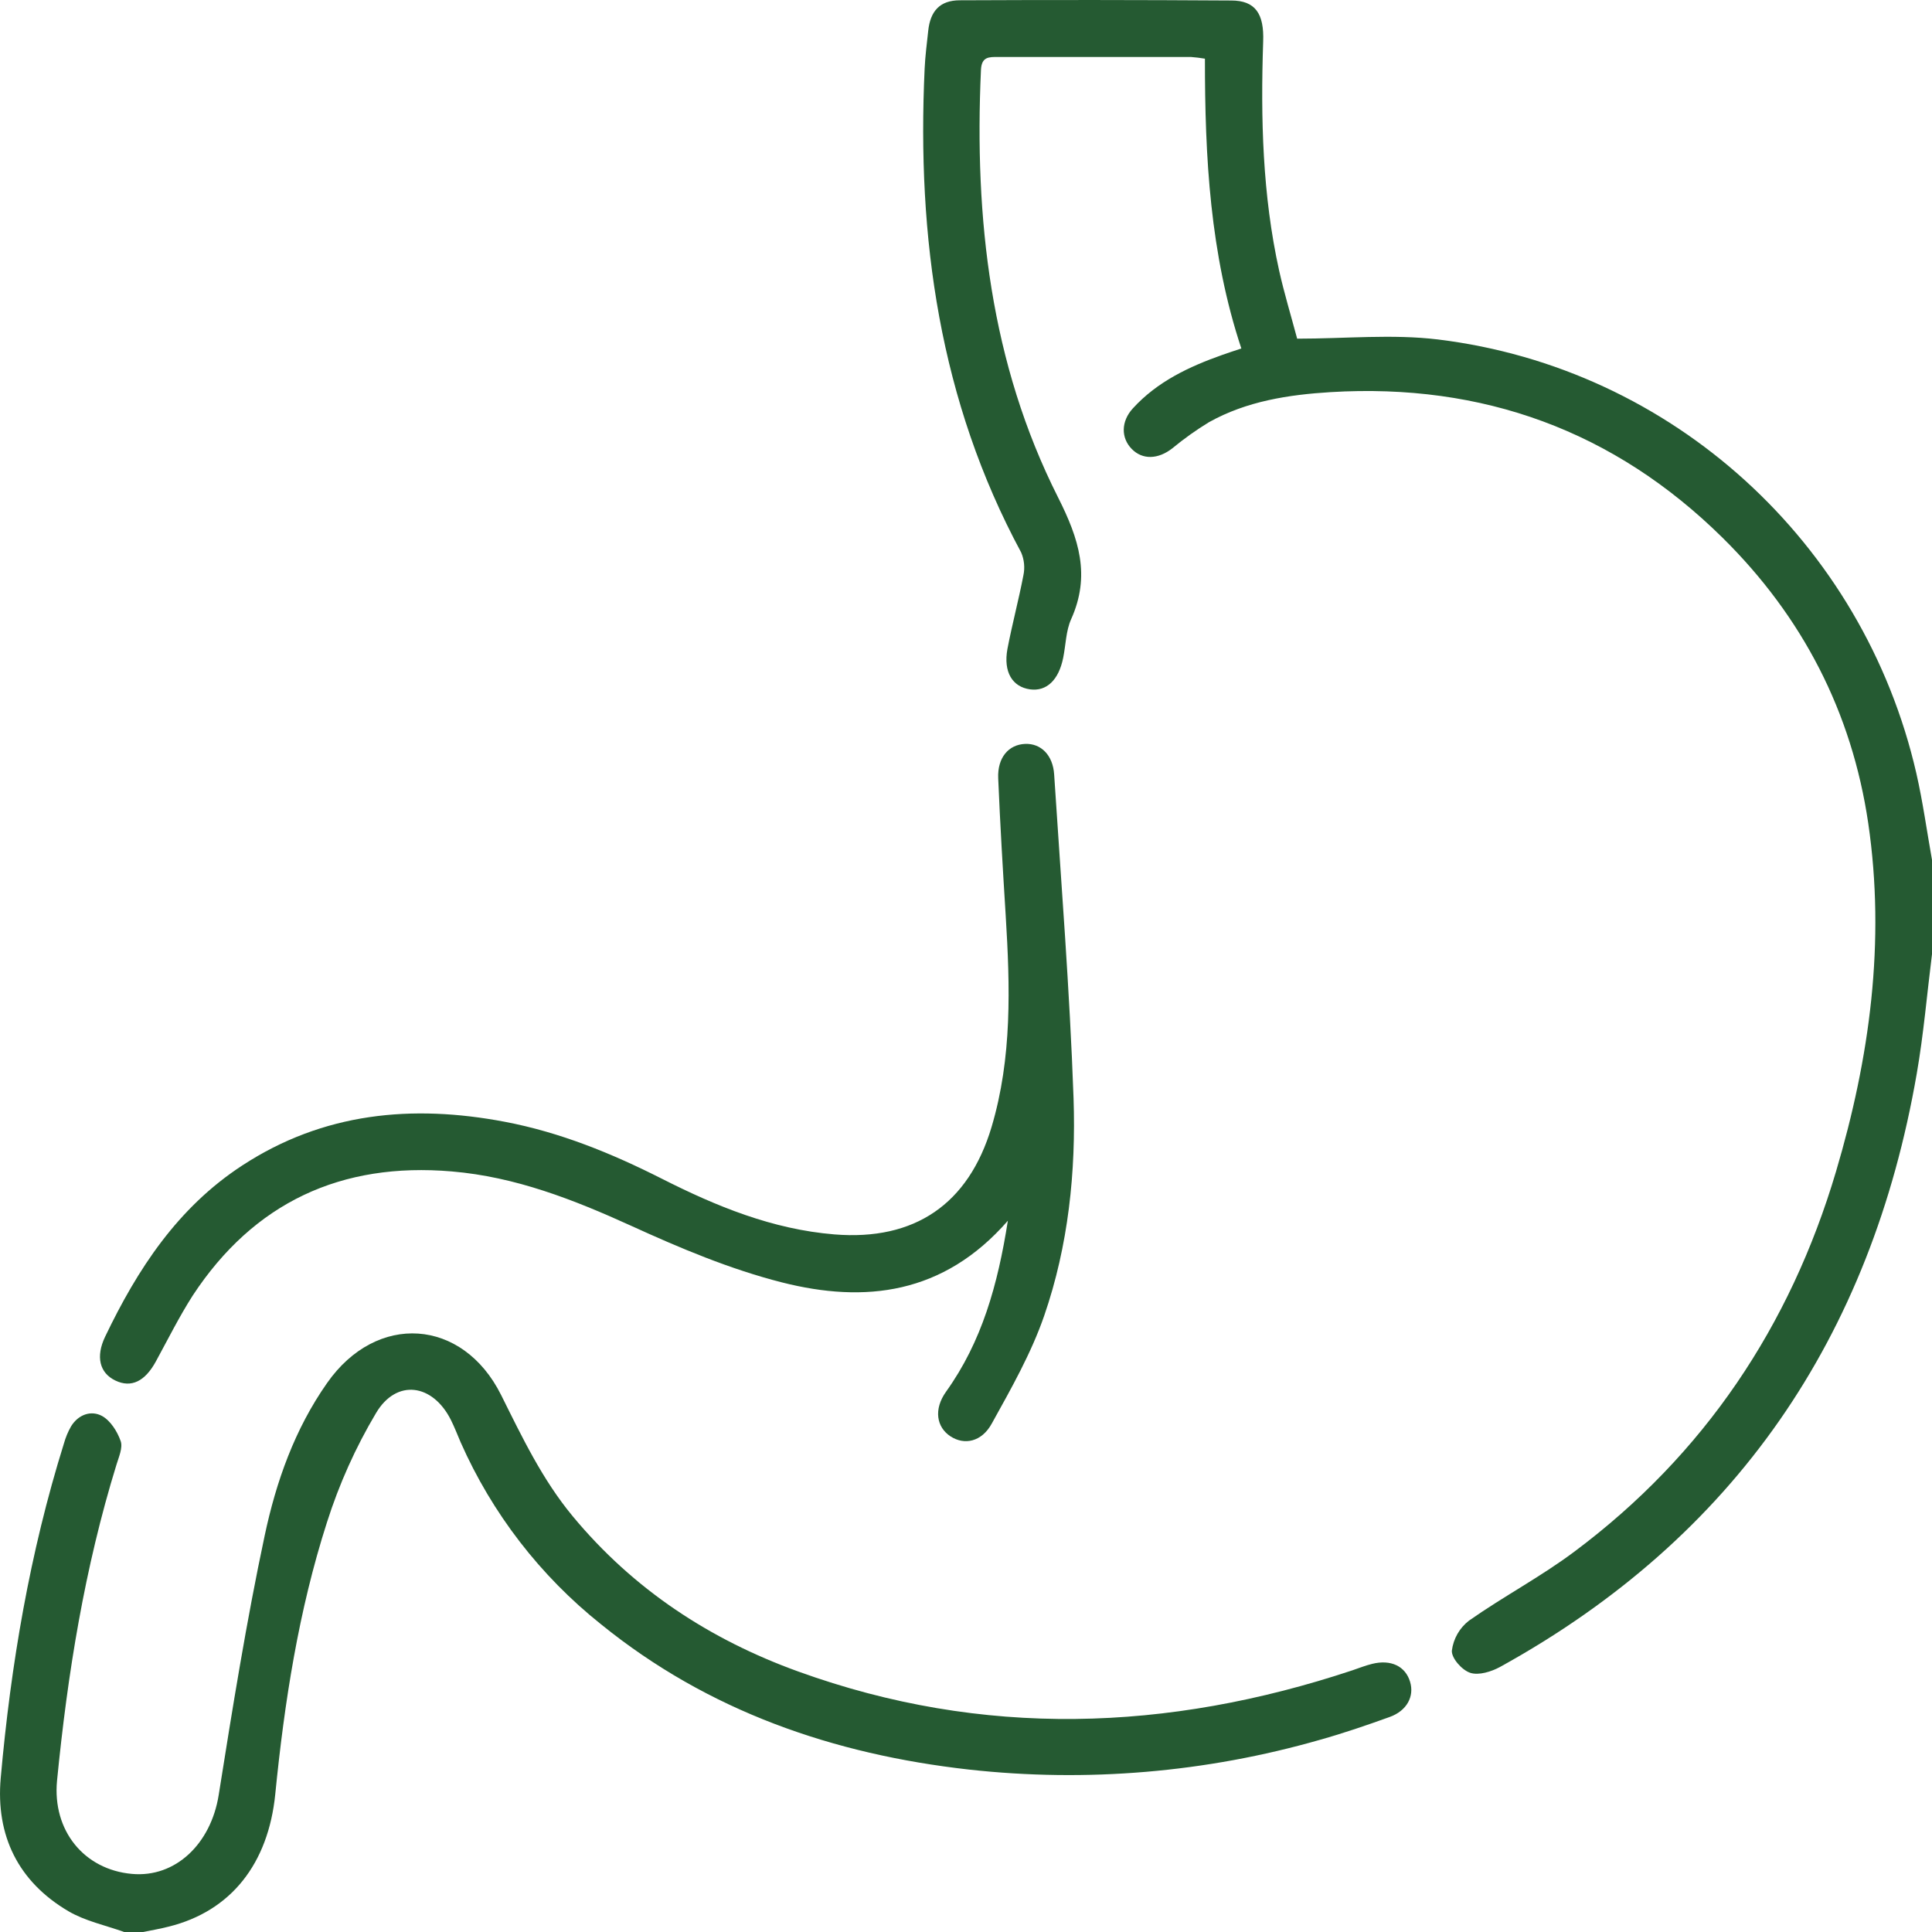 <?xml version="1.0"?>
<svg xmlns="http://www.w3.org/2000/svg" width="27" height="27" viewBox="0 0 27 27" fill="none">
<g clip-path="url(#clip0_719_489)">
<path d="M27 13.335C26.93 13.892 26.883 14.452 26.787 15.004C26.15 18.683 24.252 21.481 20.963 23.296C20.841 23.362 20.666 23.417 20.547 23.378C20.428 23.339 20.283 23.17 20.29 23.068C20.311 22.902 20.397 22.751 20.529 22.649C21.01 22.311 21.534 22.035 22.004 21.683C23.817 20.328 25.017 18.534 25.658 16.374C26.13 14.785 26.352 13.162 26.109 11.505C25.88 9.95 25.189 8.617 24.075 7.517C22.559 6.02 20.719 5.352 18.596 5.48C18.009 5.516 17.422 5.606 16.896 5.9C16.717 6.009 16.546 6.131 16.384 6.265C16.186 6.42 15.967 6.429 15.816 6.274C15.665 6.12 15.665 5.889 15.832 5.707C16.174 5.332 16.618 5.124 17.084 4.959C17.166 4.93 17.248 4.903 17.348 4.87C16.91 3.551 16.838 2.195 16.839 0.82C16.774 0.809 16.708 0.801 16.641 0.796C15.745 0.796 14.849 0.796 13.952 0.796C13.82 0.796 13.717 0.791 13.709 0.979C13.615 3.053 13.841 5.078 14.787 6.952C15.079 7.531 15.244 8.043 14.969 8.654C14.896 8.817 14.895 9.013 14.858 9.194C14.795 9.505 14.625 9.665 14.396 9.634C14.149 9.6 14.02 9.393 14.079 9.069C14.145 8.724 14.236 8.386 14.302 8.041C14.325 7.934 14.314 7.822 14.271 7.721C13.129 5.602 12.812 3.323 12.922 0.958C12.93 0.783 12.953 0.608 12.972 0.431C13.001 0.155 13.135 0.005 13.412 0.004C14.678 -0.002 15.943 -0.001 17.207 0.007C17.543 0.007 17.668 0.191 17.653 0.581C17.617 1.655 17.643 2.726 17.876 3.781C17.946 4.095 18.04 4.404 18.128 4.733C18.802 4.733 19.457 4.667 20.095 4.744C23.375 5.144 26.041 7.584 26.781 10.806C26.872 11.205 26.928 11.613 27 12.017V13.335Z" fill="#255A32"/>
<path d="M1.736 27C1.473 26.906 1.193 26.848 0.957 26.71C0.255 26.297 -0.061 25.654 0.01 24.849C0.151 23.263 0.417 21.697 0.893 20.174C0.917 20.089 0.95 20.008 0.994 19.932C1.096 19.767 1.274 19.706 1.427 19.789C1.545 19.855 1.639 20.005 1.686 20.138C1.719 20.23 1.661 20.36 1.628 20.468C1.183 21.909 0.944 23.389 0.797 24.886C0.731 25.583 1.175 26.128 1.843 26.188C2.453 26.244 2.947 25.767 3.056 25.087C3.249 23.875 3.443 22.661 3.699 21.46C3.859 20.706 4.118 19.973 4.571 19.328C5.263 18.339 6.465 18.419 7.003 19.495C7.297 20.085 7.578 20.676 8.004 21.19C8.851 22.212 9.92 22.913 11.154 23.359C13.735 24.293 16.32 24.2 18.9 23.343C18.991 23.312 19.081 23.276 19.175 23.253C19.439 23.187 19.641 23.286 19.706 23.503C19.768 23.707 19.661 23.909 19.421 23.995C19.099 24.111 18.775 24.222 18.447 24.314C16.854 24.771 15.188 24.912 13.542 24.73C11.647 24.517 9.897 23.914 8.4 22.7C7.55 22.023 6.877 21.15 6.438 20.157C6.393 20.052 6.352 19.945 6.301 19.843C6.046 19.337 5.542 19.266 5.256 19.746C4.969 20.228 4.739 20.741 4.569 21.276C4.173 22.509 3.975 23.786 3.847 25.072C3.75 26.044 3.23 26.709 2.357 26.925C2.239 26.955 2.119 26.976 2 27H1.736Z" fill="#255A32"/>
<path d="M14.085 17.06C13.184 18.093 12.085 18.215 10.929 17.922C10.204 17.738 9.502 17.442 8.819 17.13C8.014 16.764 7.203 16.446 6.314 16.371C4.771 16.239 3.549 16.803 2.693 18.106C2.505 18.4 2.347 18.717 2.179 19.025C2.027 19.305 1.834 19.4 1.612 19.293C1.39 19.187 1.337 18.958 1.468 18.683C1.921 17.736 2.484 16.876 3.385 16.288C4.518 15.548 5.758 15.431 7.054 15.677C7.828 15.824 8.548 16.118 9.248 16.472C10.01 16.858 10.794 17.18 11.661 17.251C12.781 17.342 13.534 16.83 13.857 15.751C14.146 14.781 14.116 13.791 14.055 12.797C14.015 12.157 13.977 11.517 13.95 10.876C13.938 10.588 14.095 10.405 14.328 10.396C14.548 10.388 14.715 10.553 14.732 10.824C14.829 12.331 14.95 13.838 15.003 15.346C15.038 16.375 14.931 17.408 14.593 18.387C14.412 18.911 14.132 19.404 13.861 19.893C13.72 20.152 13.477 20.2 13.283 20.073C13.089 19.946 13.044 19.697 13.222 19.448C13.721 18.751 13.944 17.958 14.085 17.06Z" fill="#255A32"/>
</g>
<defs>
<clipPath id="clip0_719_489">
<rect width="27" height="27" fill="white"/>
</clipPath>
</defs>
</svg>
